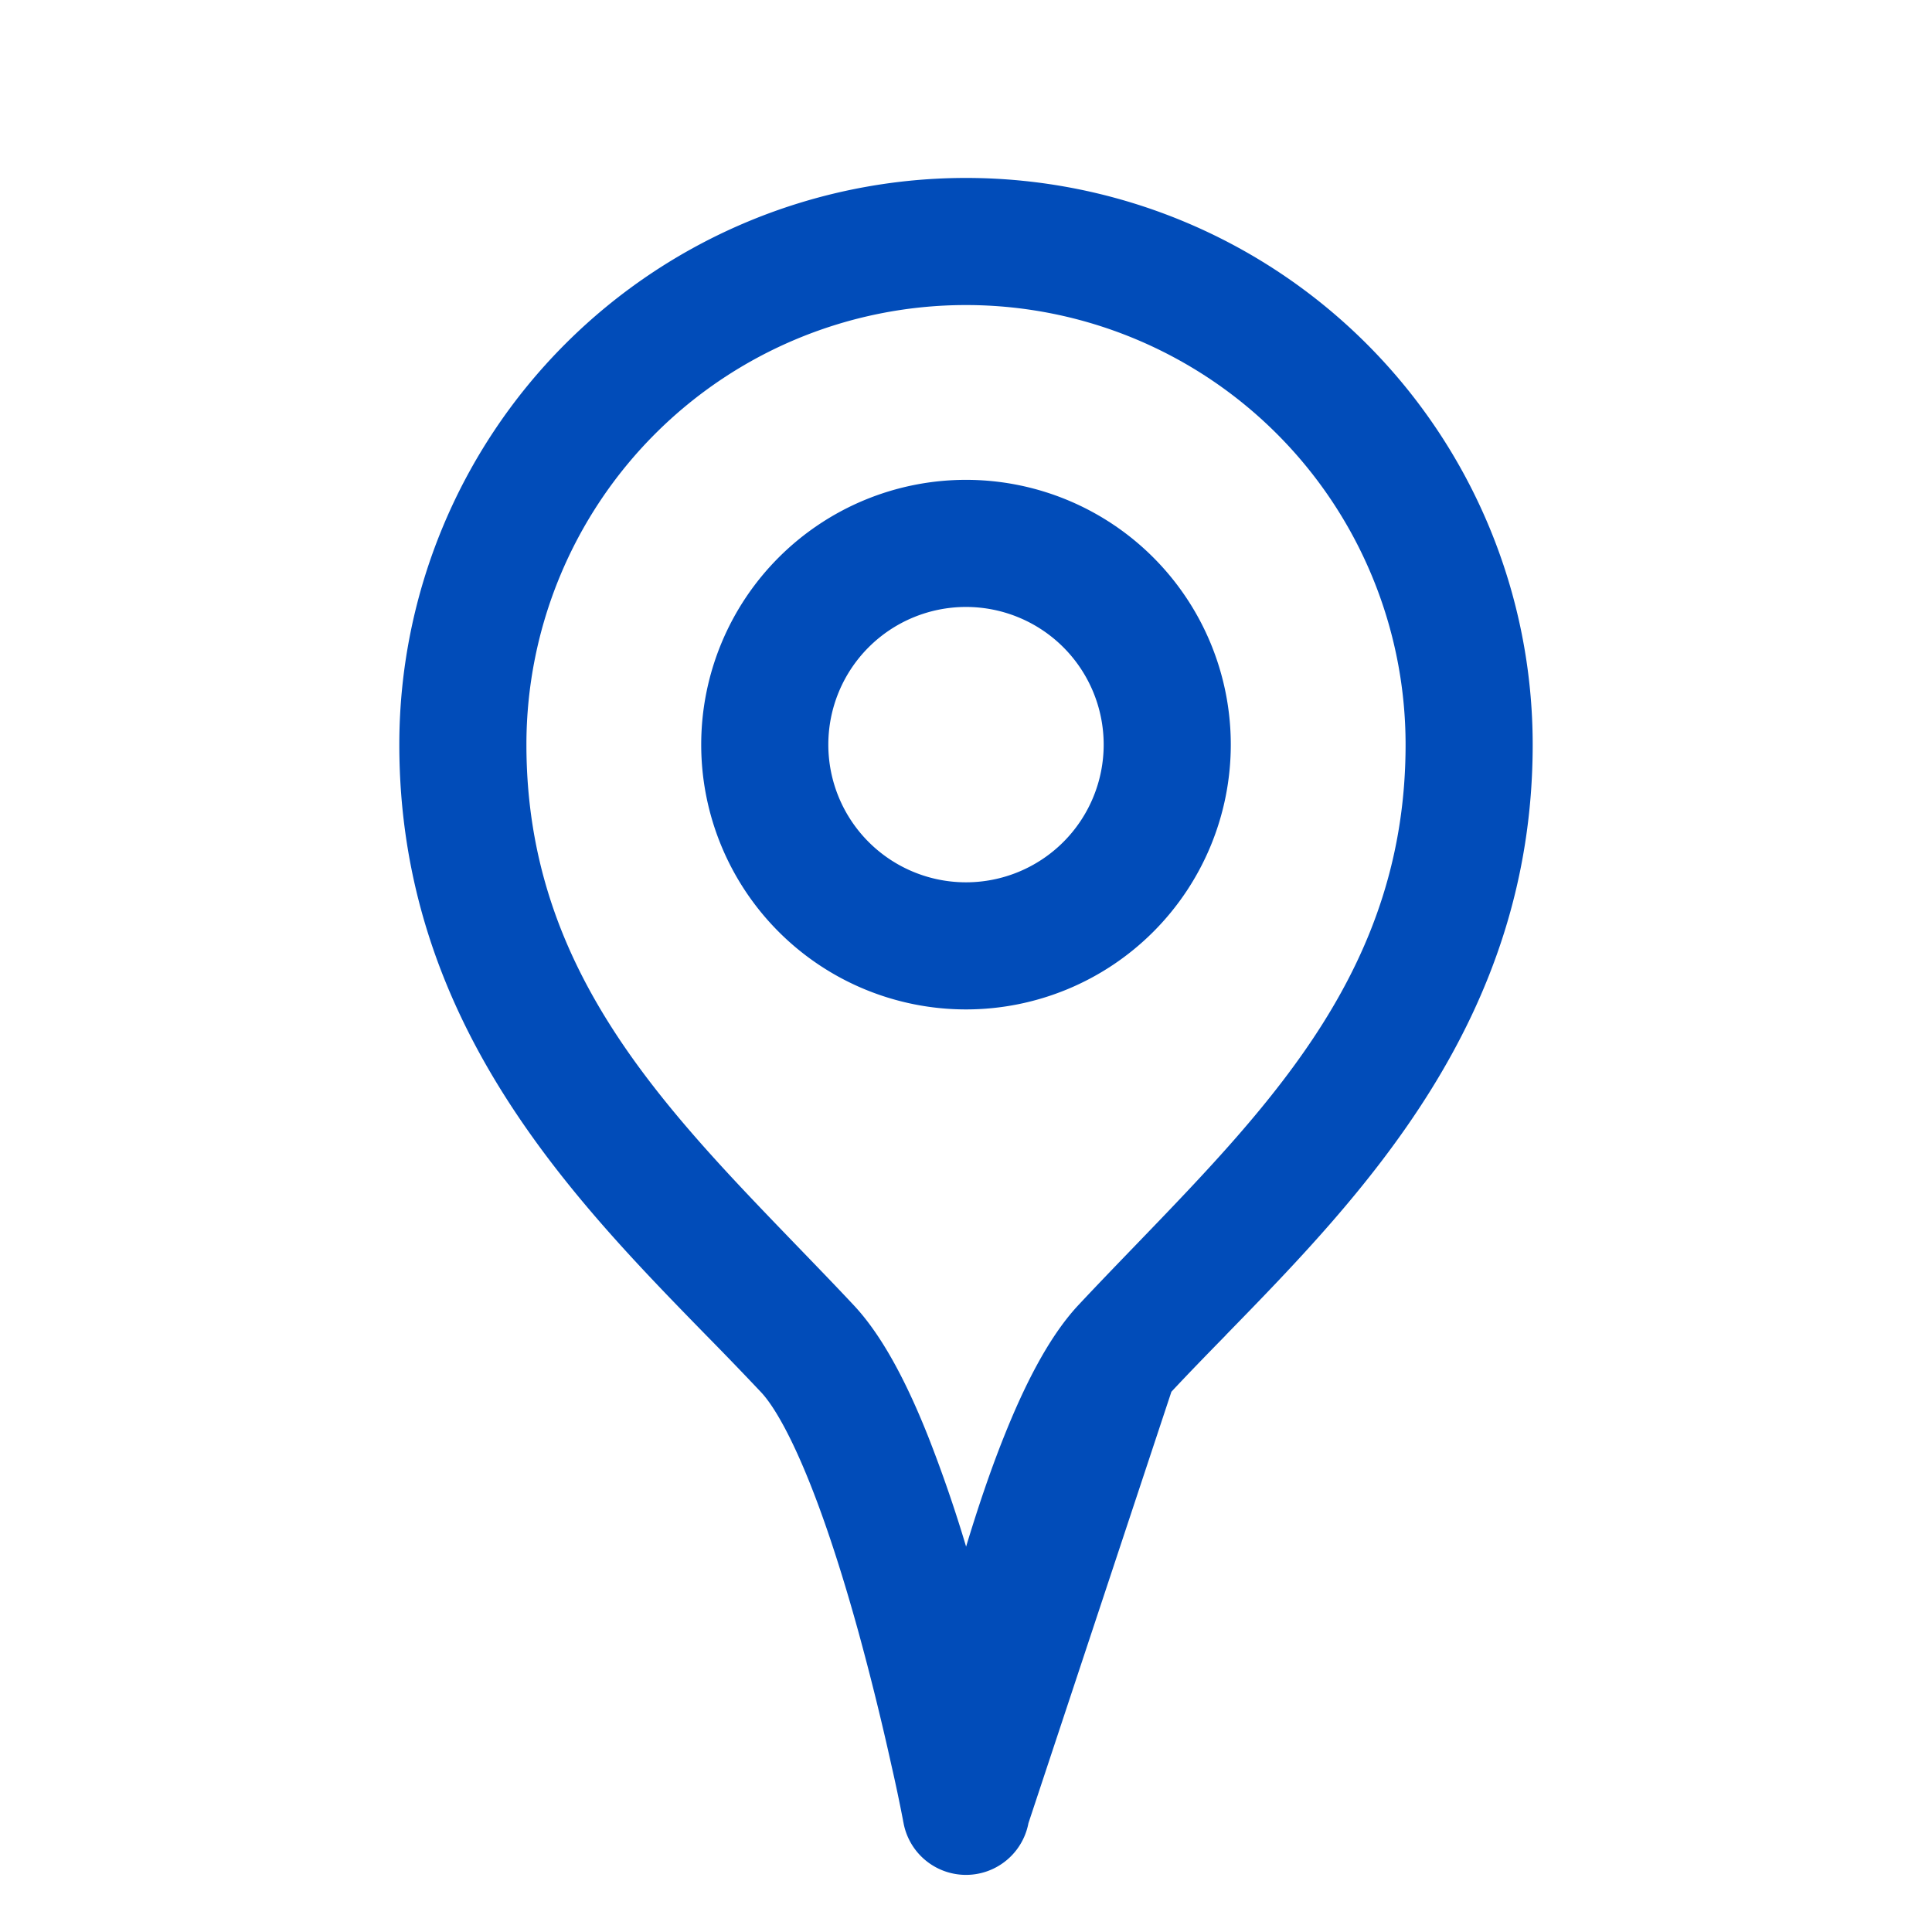 <svg width="19" height="19" viewBox="0 0 19 19" fill="none" xmlns="http://www.w3.org/2000/svg"><path fill-rule="evenodd" clip-rule="evenodd" d="M5.177 7.323a4.323 4.323 0 0 1 8.646 0c0 2.17-1.292 3.509-2.64 4.907-.193.2-.386.4-.577.604-.302.323-.543.819-.734 1.298-.136.34-.26.711-.371 1.078a13.7 13.7 0 0 0-.37-1.075c-.19-.479-.431-.974-.733-1.297-.19-.203-.383-.402-.574-.6-1.351-1.4-2.647-2.742-2.647-4.915Zm6.877 5.809c-.187.191-.367.376-.534.555l-1.406 4.243a.625.625 0 0 1-1.228 0v-.002l-.002-.007-.005-.028a15.642 15.642 0 0 0-.111-.526 27.21 27.21 0 0 0-.325-1.315c-.138-.5-.299-1.015-.474-1.455-.183-.46-.353-.765-.484-.905a37.223 37.223 0 0 0-.533-.553c-1.34-1.372-3.025-3.1-3.025-5.816a5.573 5.573 0 1 1 11.146 0c0 2.712-1.682 4.437-3.02 5.809ZM9.5 4.719a2.604 2.604 0 1 0 0 5.208 2.604 2.604 0 0 0 0-5.208ZM8.146 7.323a1.354 1.354 0 1 1 2.708 0 1.354 1.354 0 0 1-2.708 0Z" fill="#014CB9"/></svg>
